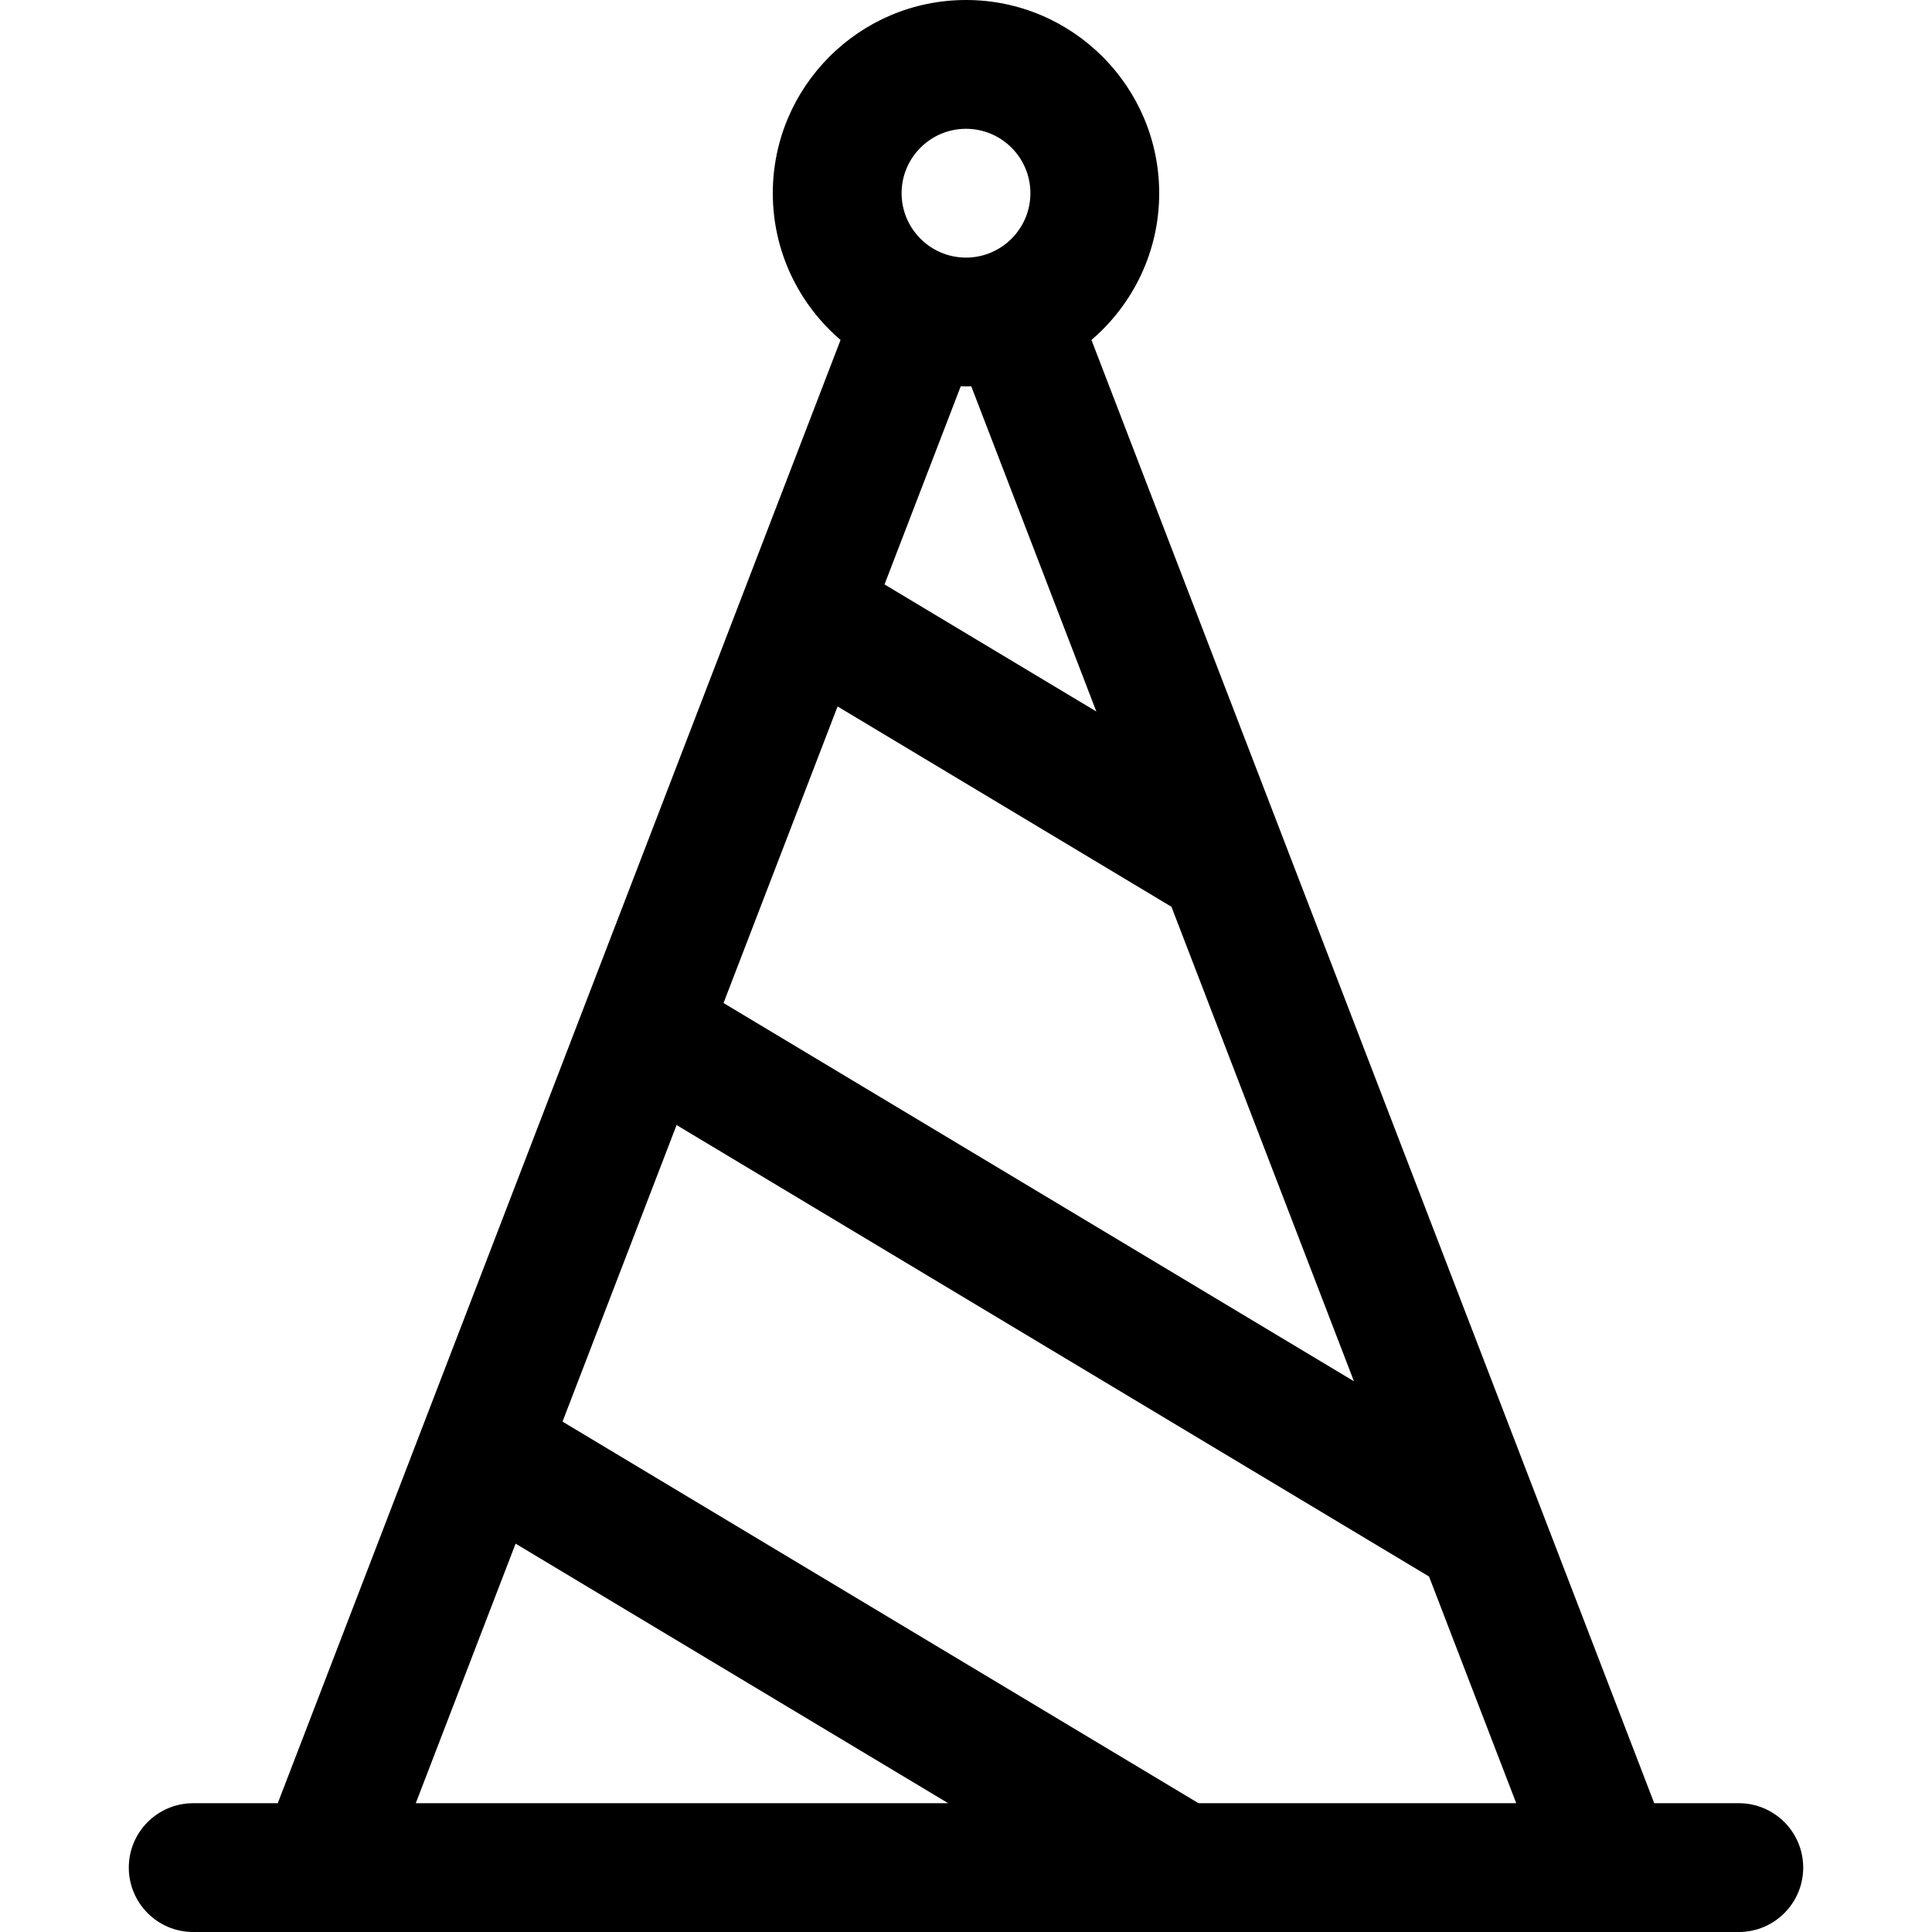 <?xml version="1.0" encoding="iso-8859-1"?>
<!-- Uploaded to: SVG Repo, www.svgrepo.com, Generator: SVG Repo Mixer Tools -->
<svg fill="#000000" height="800px" width="800px" version="1.1" id="Layer_1" xmlns="http://www.w3.org/2000/svg" xmlns:xlink="http://www.w3.org/1999/xlink" 
	 viewBox="0 0 512 512" xml:space="preserve">
<g>
	<g>
		<path d="M460.8,477.867h-22.412L289.244,90.091C300.222,80.693,307.2,66.75,307.2,51.2C307.2,22.968,284.232,0,256,0
			s-51.2,22.968-51.2,51.2c0,15.55,6.978,29.493,17.956,38.891L73.612,477.867H51.2c-9.425,0-17.067,7.641-17.067,17.067
			S41.775,512,51.2,512c8.425,0,347.951,0,409.6,0c9.425,0,17.067-7.641,17.067-17.067S470.225,477.867,460.8,477.867z M256,34.133
			c9.411,0,17.067,7.656,17.067,17.067c0,9.411-7.656,17.067-17.067,17.067c-9.411,0-17.067-7.656-17.067-17.067
			C238.933,41.789,246.589,34.133,256,34.133z M254.606,102.365c0.464,0.013,0.926,0.035,1.394,0.035
			c0.468,0,0.93-0.023,1.394-0.035l33.15,86.192l-56.135-33.68L254.606,102.365z M221.97,187.219l88.477,53.086l48.364,125.745
			L191.744,265.81L221.97,187.219z M110.184,477.867l26.454-68.781l114.635,68.781H110.184z M317.616,477.867L149.077,376.743
			l30.226-78.591l199.409,119.645l23.104,60.069H317.616z"/>
	</g>
</g>
</svg>